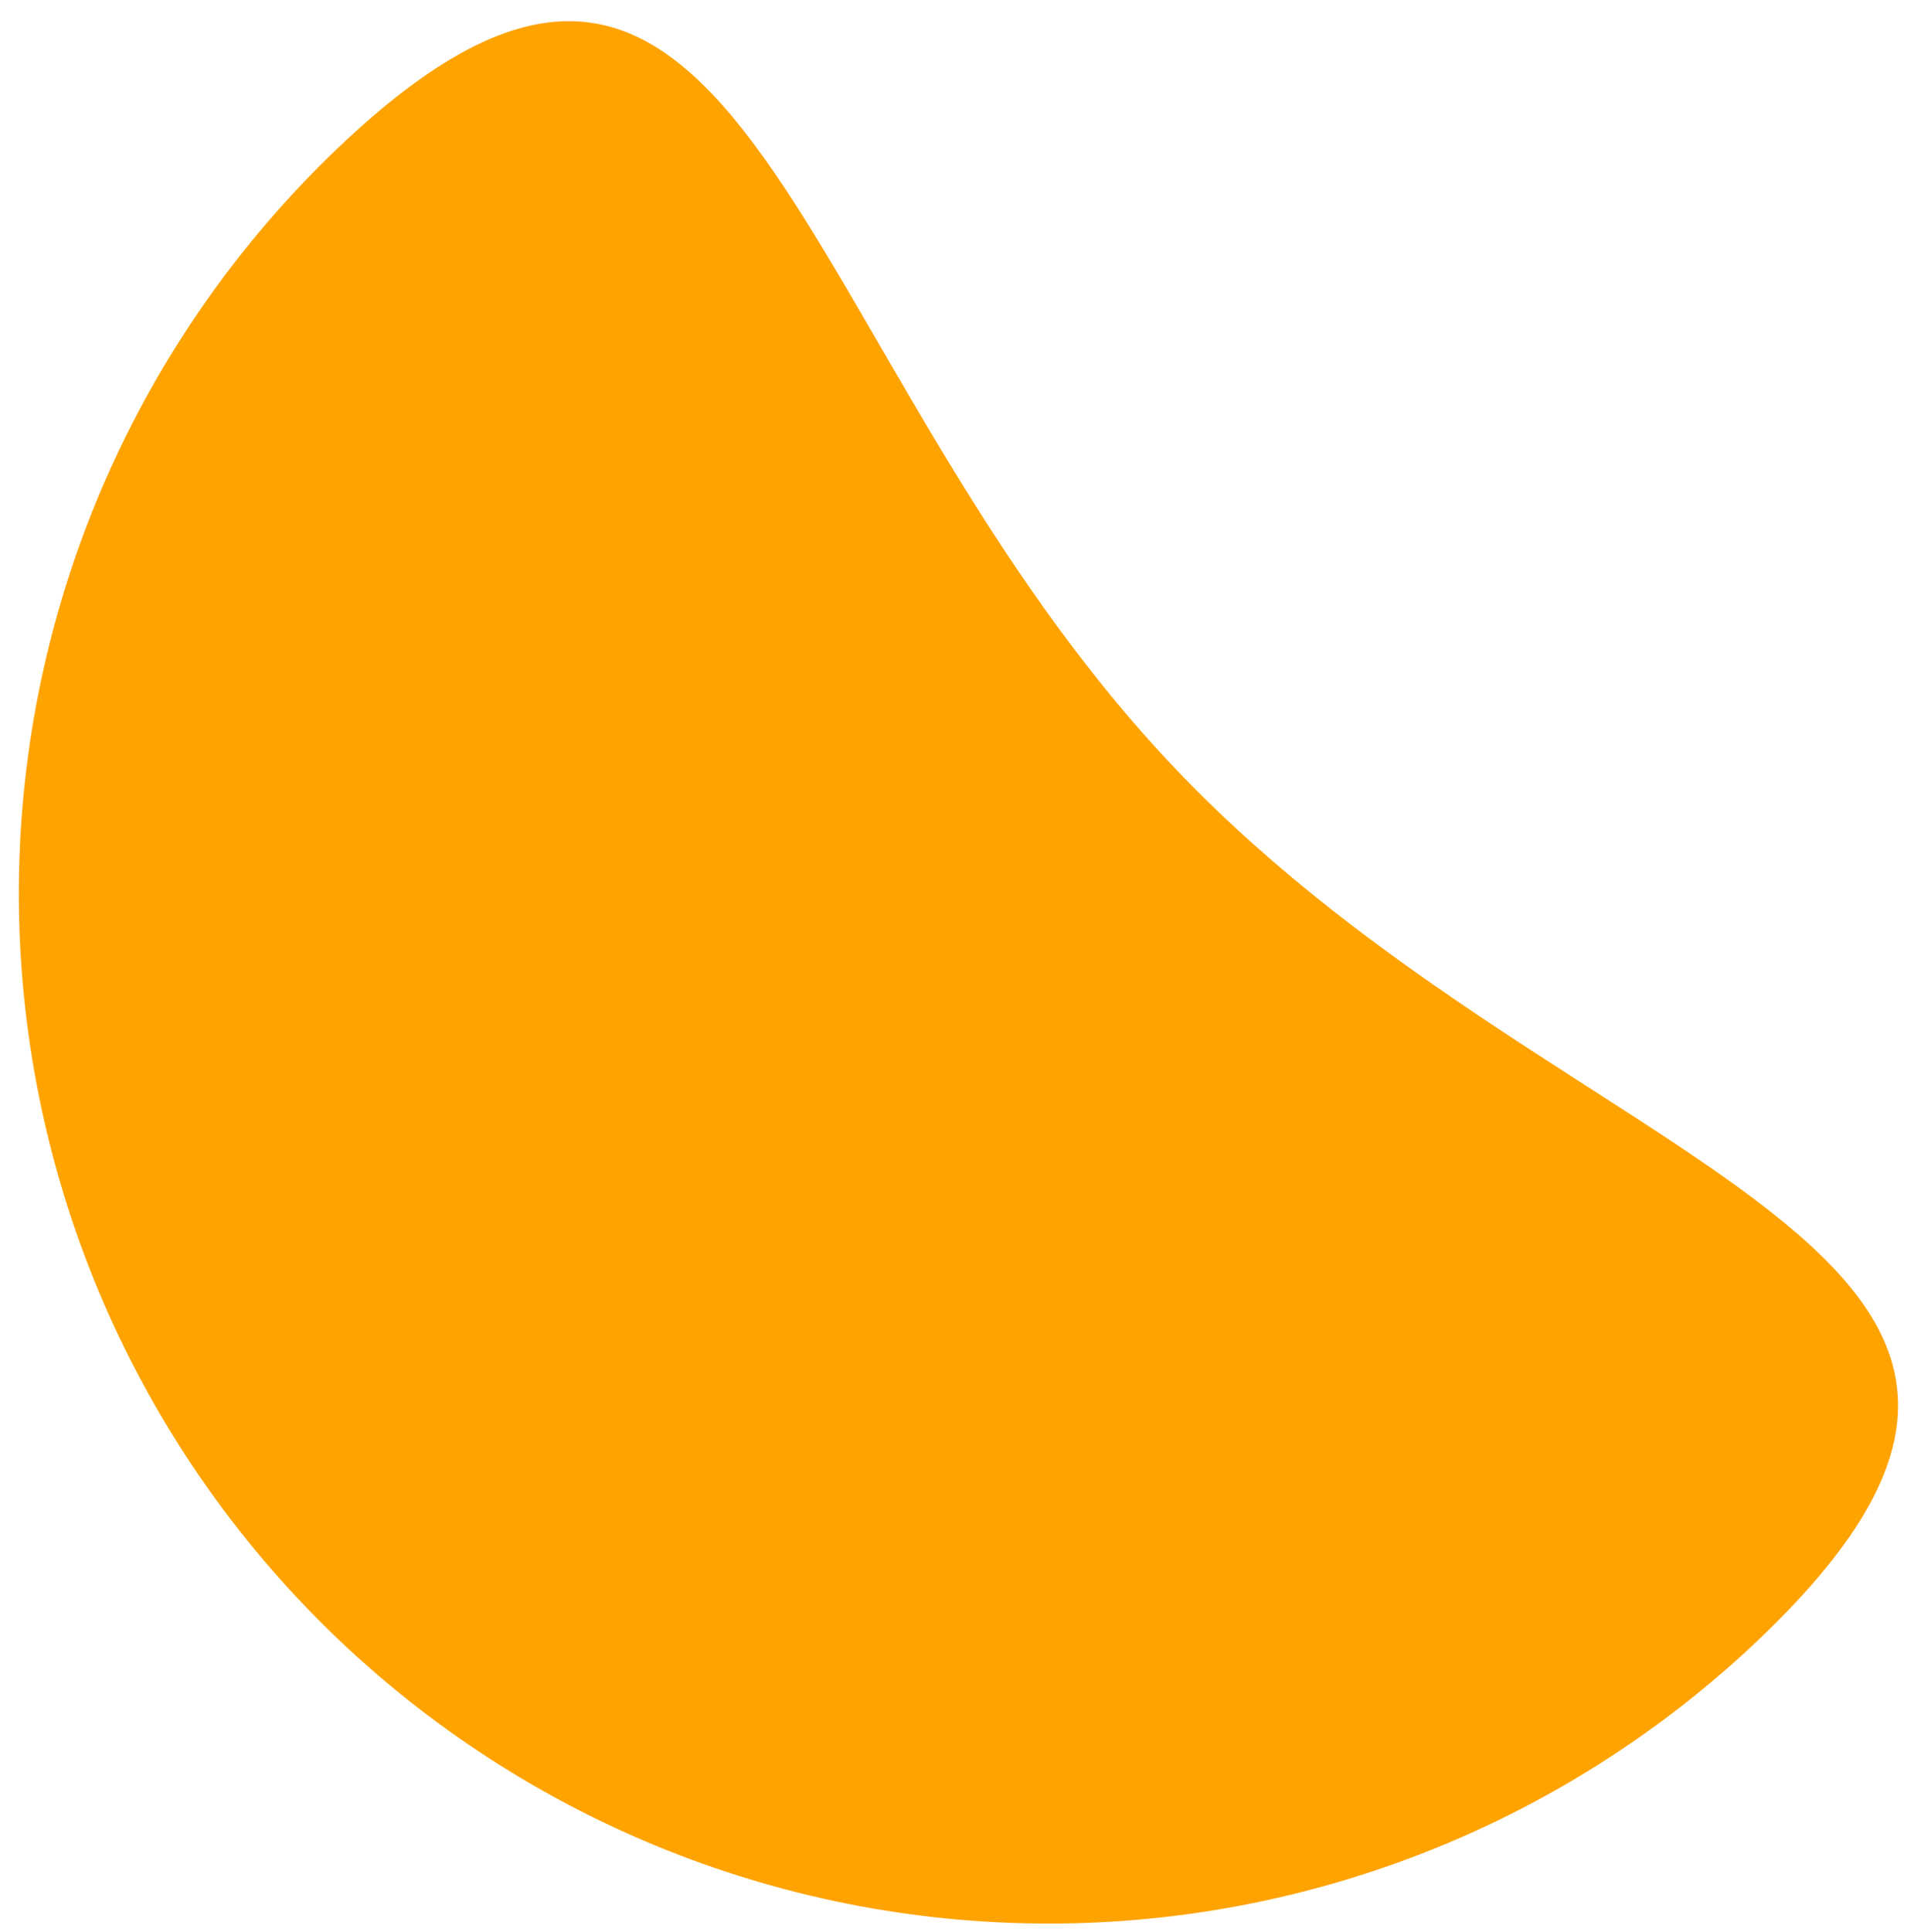 <svg width="79" height="80" viewBox="0 0 79 80" fill="none" xmlns="http://www.w3.org/2000/svg">
<path d="M48.767 31.914C65.045 48.95 89.945 51.574 72.914 67.847C64.733 75.663 53.782 79.91 42.471 79.652C31.159 79.395 20.413 74.654 12.597 66.474C4.78 58.293 0.534 47.343 0.791 36.031C1.049 24.72 5.789 13.973 13.97 6.157C31.006 -10.121 32.491 14.88 48.767 31.914Z" fill="#FFA300"/>
</svg>

